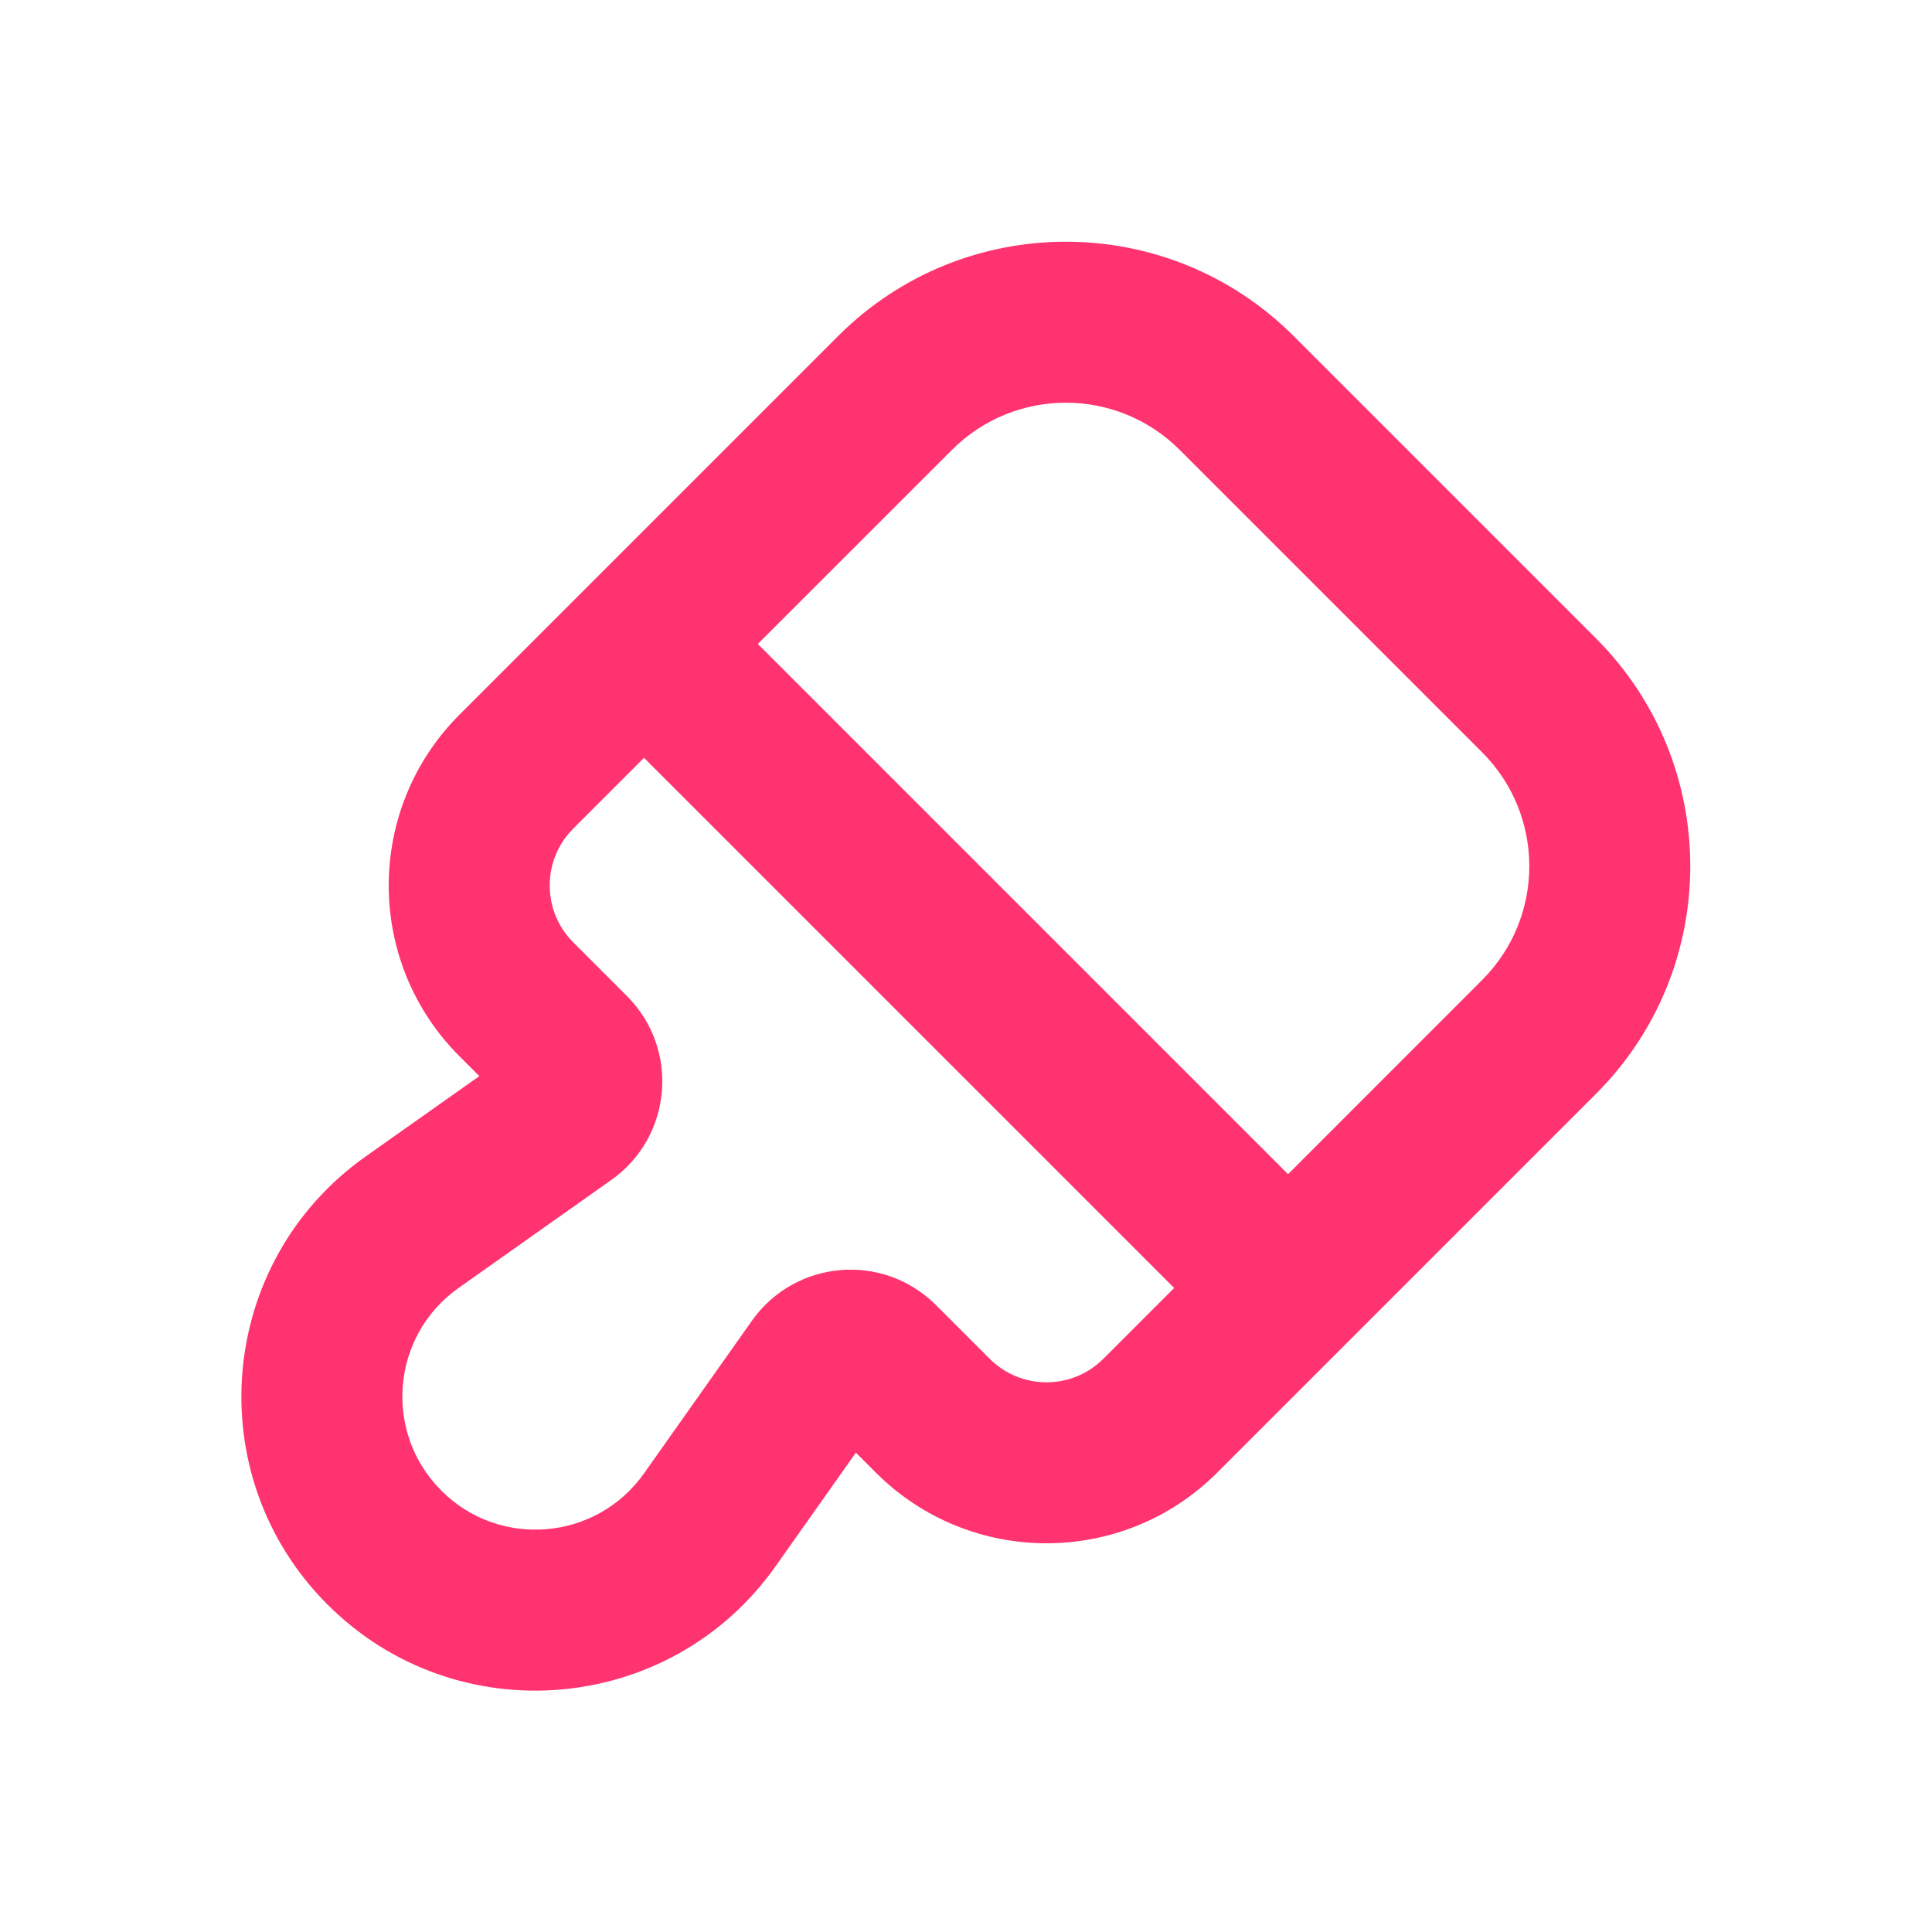<svg width="20" height="20" viewBox="0 0 20 20" fill="none" xmlns="http://www.w3.org/2000/svg">
<g clip-path="url(#clip0_6178_34685)">
<path fill-rule="evenodd" clip-rule="evenodd" d="M13.391 3.478C12.089 2.177 9.978 2.177 8.677 3.478L6.667 5.488L6.667 5.488L4.756 7.399C3.78 8.375 3.78 9.958 4.756 10.934L4.962 11.14L3.785 11.972C2.245 13.061 2.056 15.275 3.39 16.61C4.724 17.944 6.939 17.755 8.028 16.215L8.86 15.038L9.066 15.244C10.042 16.22 11.625 16.22 12.601 15.244L13.334 14.511L13.334 14.511L16.522 11.323C17.823 10.022 17.823 7.911 16.522 6.609L13.391 3.478ZM9.855 4.657C10.506 4.006 11.561 4.006 12.212 4.657L15.343 7.788C15.994 8.439 15.994 9.494 15.343 10.145L13.334 12.155L7.845 6.666L9.855 4.657ZM5.935 8.577L6.667 7.845L12.155 13.333L11.423 14.065C11.097 14.391 10.57 14.391 10.244 14.065L9.689 13.51C9.141 12.962 8.232 13.039 7.784 13.672L6.667 15.252C6.174 15.95 5.172 16.035 4.569 15.431C3.965 14.828 4.05 13.826 4.747 13.333L6.328 12.215C6.96 11.768 7.038 10.859 6.49 10.311L5.935 9.756C5.609 9.43 5.609 8.902 5.935 8.577Z" fill="#FF3370"/>
</g>
<defs>
<clipPath id="clip0_6178_34685">
<rect width="20" height="20" fill="white"/>
</clipPath>
</defs>
</svg>
